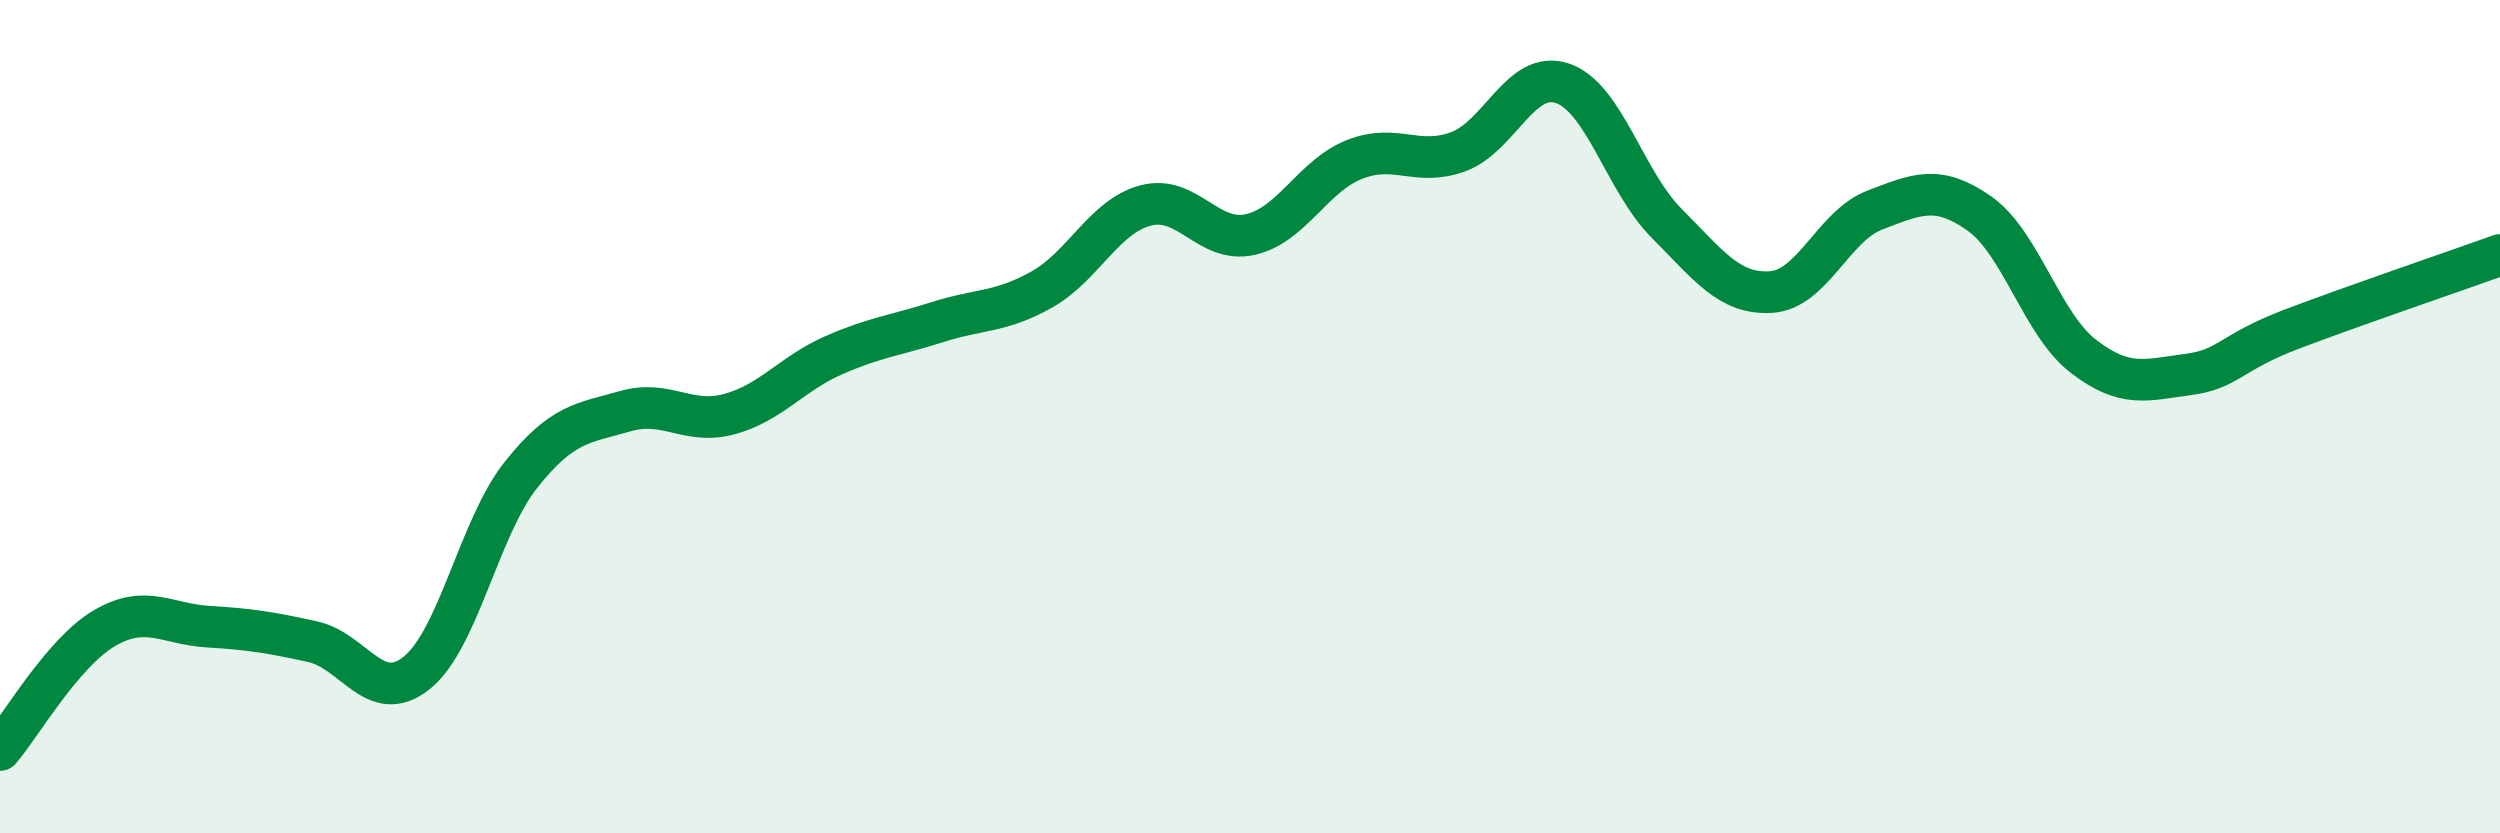 
    <svg width="60" height="20" viewBox="0 0 60 20" xmlns="http://www.w3.org/2000/svg">
      <path
        d="M 0,18 C 0.5,17.42 1.5,15.67 2.5,15.08 C 3.5,14.49 4,14.98 5,15.04 C 6,15.1 6.5,15.18 7.5,15.4 C 8.5,15.62 9,16.95 10,16.15 C 11,15.35 11.5,12.66 12.5,11.4 C 13.5,10.14 14,10.16 15,9.87 C 16,9.58 16.5,10.21 17.5,9.94 C 18.5,9.67 19,8.97 20,8.53 C 21,8.09 21.5,8.05 22.5,7.73 C 23.5,7.41 24,7.51 25,6.95 C 26,6.39 26.5,5.19 27.5,4.93 C 28.5,4.67 29,5.85 30,5.63 C 31,5.41 31.5,4.23 32.5,3.83 C 33.5,3.43 34,4.01 35,3.64 C 36,3.27 36.5,1.66 37.5,2 C 38.5,2.34 39,4.36 40,5.36 C 41,6.36 41.5,7.07 42.5,7.01 C 43.5,6.95 44,5.42 45,5.04 C 46,4.66 46.5,4.42 47.5,5.12 C 48.5,5.82 49,7.78 50,8.55 C 51,9.32 51.5,9.12 52.5,8.99 C 53.5,8.86 53.5,8.47 55,7.9 C 56.5,7.33 59,6.48 60,6.12L60 20L0 20Z"
        fill="#008740"
        opacity="0.1"
        stroke-linecap="round"
        stroke-linejoin="round"
      />
      <path
        d="M 0,18 C 0.5,17.42 1.5,15.67 2.5,15.08 C 3.5,14.49 4,14.98 5,15.04 C 6,15.1 6.5,15.18 7.5,15.4 C 8.5,15.62 9,16.95 10,16.15 C 11,15.35 11.5,12.66 12.5,11.4 C 13.5,10.14 14,10.16 15,9.87 C 16,9.58 16.5,10.21 17.5,9.94 C 18.5,9.67 19,8.97 20,8.53 C 21,8.09 21.5,8.05 22.5,7.73 C 23.5,7.41 24,7.51 25,6.95 C 26,6.39 26.5,5.19 27.5,4.93 C 28.5,4.67 29,5.85 30,5.63 C 31,5.41 31.5,4.23 32.5,3.83 C 33.5,3.43 34,4.01 35,3.64 C 36,3.27 36.5,1.66 37.5,2 C 38.5,2.34 39,4.36 40,5.36 C 41,6.36 41.5,7.07 42.5,7.01 C 43.5,6.95 44,5.42 45,5.04 C 46,4.66 46.5,4.42 47.5,5.12 C 48.5,5.82 49,7.78 50,8.55 C 51,9.32 51.5,9.12 52.5,8.99 C 53.5,8.86 53.5,8.47 55,7.9 C 56.5,7.33 59,6.48 60,6.12"
        stroke="#008740"
        stroke-width="1"
        fill="none"
        stroke-linecap="round"
        stroke-linejoin="round"
      />
    </svg>
  